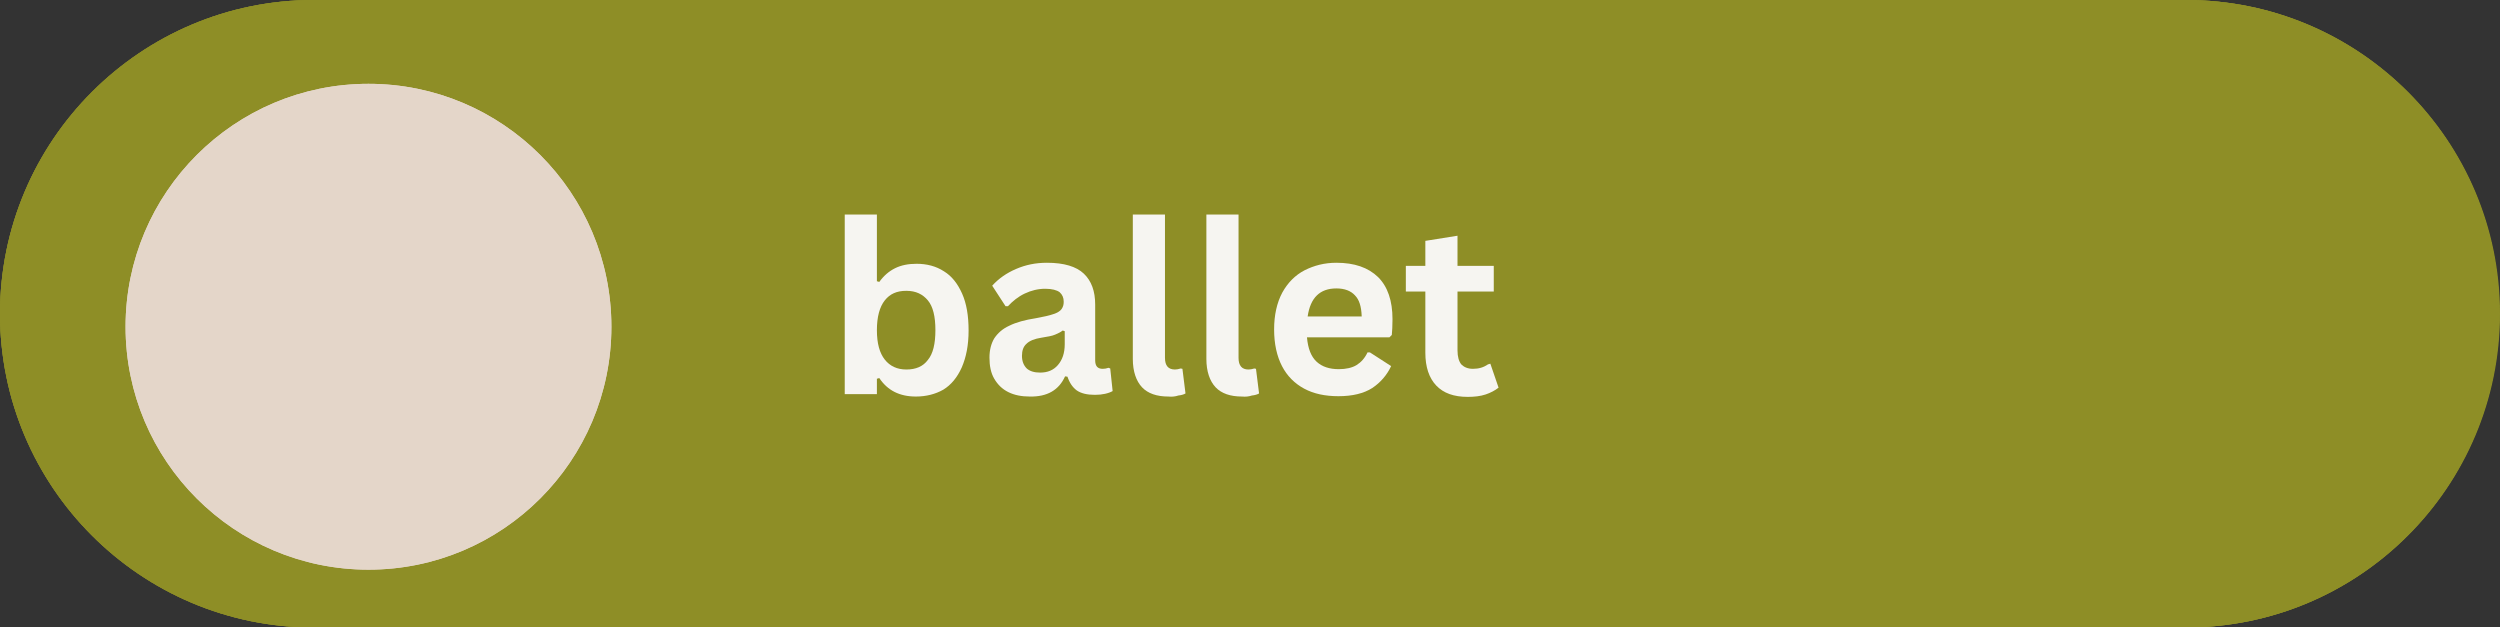 <?xml version="1.0" encoding="UTF-8"?>
<svg xmlns="http://www.w3.org/2000/svg" xmlns:xlink="http://www.w3.org/1999/xlink" version="1.1" id="Layer_1" x="0px" y="0px" viewBox="0 0 730.7 183.4" style="enable-background:new 0 0 730.7 183.4;" xml:space="preserve">
<rect x="0" y="0" width="730.7" height="183.4" fill="#333333" stroke="none"/>
<style type="text/css">
	.st0{clip-path:url(#SVGID_00000070093292055678074560000005581425958216423050_);}
	.st1{clip-path:url(#SVGID_00000088091549330887331600000006877959997978906795_);fill:#8E8E26;}
	.st2{fill:#F6F5F1;}
	.st3{clip-path:url(#SVGID_00000118396183477183964190000003657110065975029891_);}
	.st4{fill:#E4D6C9;}
</style>
<g>
	<defs>
		<path id="SVGID_1_" d="M91.7,0H639c50.6,0,91.7,41.1,91.7,91.7v0c0,50.6-41.1,91.7-91.7,91.7H91.7C41.1,183.4,0,142.3,0,91.7v0    C0,41.1,41.1,0,91.7,0z"></path>
	</defs>
	<use xlink:href="#SVGID_1_" style="overflow:visible;fill:#8E8E26;"></use>
	<clipPath id="SVGID_00000140707466637859628270000008294967965170832010_">
		<use xlink:href="#SVGID_1_" style="overflow:visible;"></use>
	</clipPath>
	<g style="clip-path:url(#SVGID_00000140707466637859628270000008294967965170832010_);">
		<defs>
			<path id="SVGID_00000018227935455511762210000000995424258580456637_" d="M91.7,0h547.1c50.7,0,91.7,41,91.7,91.7     s-41,91.7-91.7,91.7H91.7c-50.6,0-91.7-41-91.7-91.7C0,41.1,41,0,91.7,0z"></path>
		</defs>
		<use xlink:href="#SVGID_00000018227935455511762210000000995424258580456637_" style="overflow:visible;fill:#8E8E26;"></use>
		<clipPath id="SVGID_00000142864877226802588390000001077488442999641489_">
			<use xlink:href="#SVGID_00000018227935455511762210000000995424258580456637_" style="overflow:visible;"></use>
		</clipPath>
		<path style="clip-path:url(#SVGID_00000142864877226802588390000001077488442999641489_);fill:#8E8E26;" d="M0,0h730.7v183.4H0V0z    "></path>
	</g>
</g>
<path class="st2" d="M267.7,115.9c-4.8,0-8.3-1.8-10.7-5.4l-0.7,0.2v4.5h-9.4V62.7h9.4v19.5l0.7,0.2c1.3-1.8,2.8-3.1,4.6-4  c1.8-0.9,3.9-1.3,6.3-1.3c3,0,5.7,0.7,8,2.2c2.3,1.4,4,3.6,5.3,6.5c1.3,2.9,1.9,6.5,1.9,10.8s-0.7,7.8-2,10.8  c-1.3,2.9-3.1,5.1-5.4,6.5C273.4,115.2,270.7,115.9,267.7,115.9L267.7,115.9z M264.9,108c2.8,0,4.9-0.9,6.3-2.8  c1.5-1.8,2.2-4.7,2.2-8.7s-0.7-6.9-2.2-8.7c-1.5-1.8-3.5-2.8-6.3-2.8s-4.8,0.9-6.3,2.8c-1.5,1.9-2.3,4.8-2.3,8.7s0.8,6.7,2.3,8.6  C260.1,107,262.2,108,264.9,108z"></path>
<path class="st2" d="M301,115.9c-2.4,0-4.5-0.4-6.3-1.3c-1.8-0.9-3.1-2.2-4.1-3.9c-1-1.7-1.4-3.8-1.4-6.2c0-2.2,0.5-4.1,1.4-5.6  c1-1.5,2.4-2.8,4.4-3.7c2-1,4.6-1.7,7.8-2.2c2.2-0.4,4-0.8,5.1-1.2c1.2-0.4,2-0.9,2.4-1.5s0.6-1.2,0.6-2.1c0-1.2-0.4-2.1-1.2-2.8  c-0.8-0.6-2.2-1-4.2-1c-2.1,0-4.1,0.5-6,1.4c-1.9,0.9-3.5,2.2-4.9,3.7h-0.7l-3.9-6c1.9-2.1,4.2-3.7,7-4.9c2.8-1.2,5.7-1.8,9-1.8  c5,0,8.6,1.1,10.8,3.2c2.2,2.1,3.3,5.1,3.3,9v16.3c0,1.7,0.7,2.5,2.2,2.5c0.6,0,1.1-0.1,1.7-0.3l0.5,0.2l0.7,6.6  c-0.5,0.3-1.3,0.6-2.2,0.8c-0.9,0.2-1.9,0.3-3,0.3c-2.2,0-4-0.4-5.3-1.3c-1.2-0.9-2.1-2.2-2.7-4l-0.7-0.1  C309.5,114,306.1,116,301,115.9L301,115.9z M304,108.9c2.2,0,3.9-0.7,5.2-2.2c1.3-1.5,2-3.5,2-6.1v-3.8l-0.6-0.2  c-0.6,0.5-1.3,0.8-2.2,1.2s-2.2,0.6-4,0.9c-2,0.3-3.5,0.9-4.4,1.8c-0.9,0.8-1.3,2-1.3,3.5c0,1.6,0.5,2.8,1.4,3.7  C301,108.5,302.3,108.9,304,108.9L304,108.9z"></path>
<path class="st2" d="M341.5,115.9c-3.4,0-6-0.9-7.7-2.7s-2.7-4.6-2.7-8.3V62.7h9.4v41.9c0,2.3,1,3.4,2.9,3.4c0.5,0,1.1-0.1,1.7-0.3  l0.5,0.1l0.9,7.2c-0.5,0.3-1.2,0.5-2.1,0.6C343.5,115.9,342.6,116,341.5,115.9L341.5,115.9z"></path>
<path class="st2" d="M363,115.9c-3.4,0-6-0.9-7.7-2.7s-2.7-4.6-2.7-8.3V62.7h9.4v41.9c0,2.3,1,3.4,2.9,3.4c0.5,0,1.1-0.1,1.7-0.3  l0.5,0.1l0.9,7.2c-0.5,0.3-1.2,0.5-2.1,0.6C365,115.9,364.1,116,363,115.9L363,115.9z"></path>
<path class="st2" d="M406.1,98.6H382c0.3,3.3,1.2,5.6,2.8,7.1c1.6,1.5,3.8,2.2,6.5,2.2c2.1,0,3.9-0.4,5.2-1.2c1.3-0.8,2.4-2,3.2-3.7  h0.7l6.2,4c-1.2,2.6-3.1,4.8-5.5,6.4c-2.5,1.6-5.8,2.4-9.9,2.4c-3.9,0-7.2-0.7-10-2.2c-2.8-1.5-5-3.7-6.5-6.6  c-1.5-2.9-2.3-6.5-2.3-10.7s0.8-7.8,2.4-10.8c1.6-2.9,3.8-5.1,6.5-6.5c2.8-1.4,5.8-2.2,9.3-2.2c5.3,0,9.3,1.4,12.2,4.2  c2.8,2.8,4.2,6.9,4.2,12.3c0,2-0.1,3.5-0.2,4.6L406.1,98.6L406.1,98.6z M398,92.5c-0.1-2.9-0.7-4.9-2-6.2c-1.2-1.3-3-2-5.4-2  c-4.8,0-7.6,2.7-8.4,8.2H398L398,92.5z"></path>
<path class="st2" d="M435.6,106.3l2.4,7c-1,0.8-2.3,1.5-3.8,2c-1.5,0.5-3.3,0.7-5.2,0.7c-4.1,0-7.1-1.1-9.2-3.3s-3.2-5.4-3.2-9.6  V85.2h-5.7v-7.5h5.7v-7.3l9.4-1.5v8.8h10.6v7.5H426v17.2c0,1.9,0.4,3.2,1.1,4.1c0.8,0.8,1.9,1.3,3.4,1.3c1.7,0,3.1-0.4,4.4-1.3  L435.6,106.3L435.6,106.3z"></path>
<g>
	<g>
		<g>
			<defs>
				<path id="SVGID_00000169539303658129325870000007085892427274918330_" d="M107.7,24.5c-39.2,0-71,31.8-71,71s31.8,71,71,71      s71-31.8,71-71S146.9,24.5,107.7,24.5z"></path>
			</defs>
			<use xlink:href="#SVGID_00000169539303658129325870000007085892427274918330_" style="overflow:visible;fill:#E4D6C9;"></use>
			<clipPath id="SVGID_00000021803151410372808280000007260536785470382766_">
				<use xlink:href="#SVGID_00000169539303658129325870000007085892427274918330_" style="overflow:visible;"></use>
			</clipPath>
			<g style="clip-path:url(#SVGID_00000021803151410372808280000007260536785470382766_);">
				<path class="st4" d="M36.7,24.5h142v142h-142V24.5z"></path>
			</g>
		</g>
	</g>
</g>
</svg>
